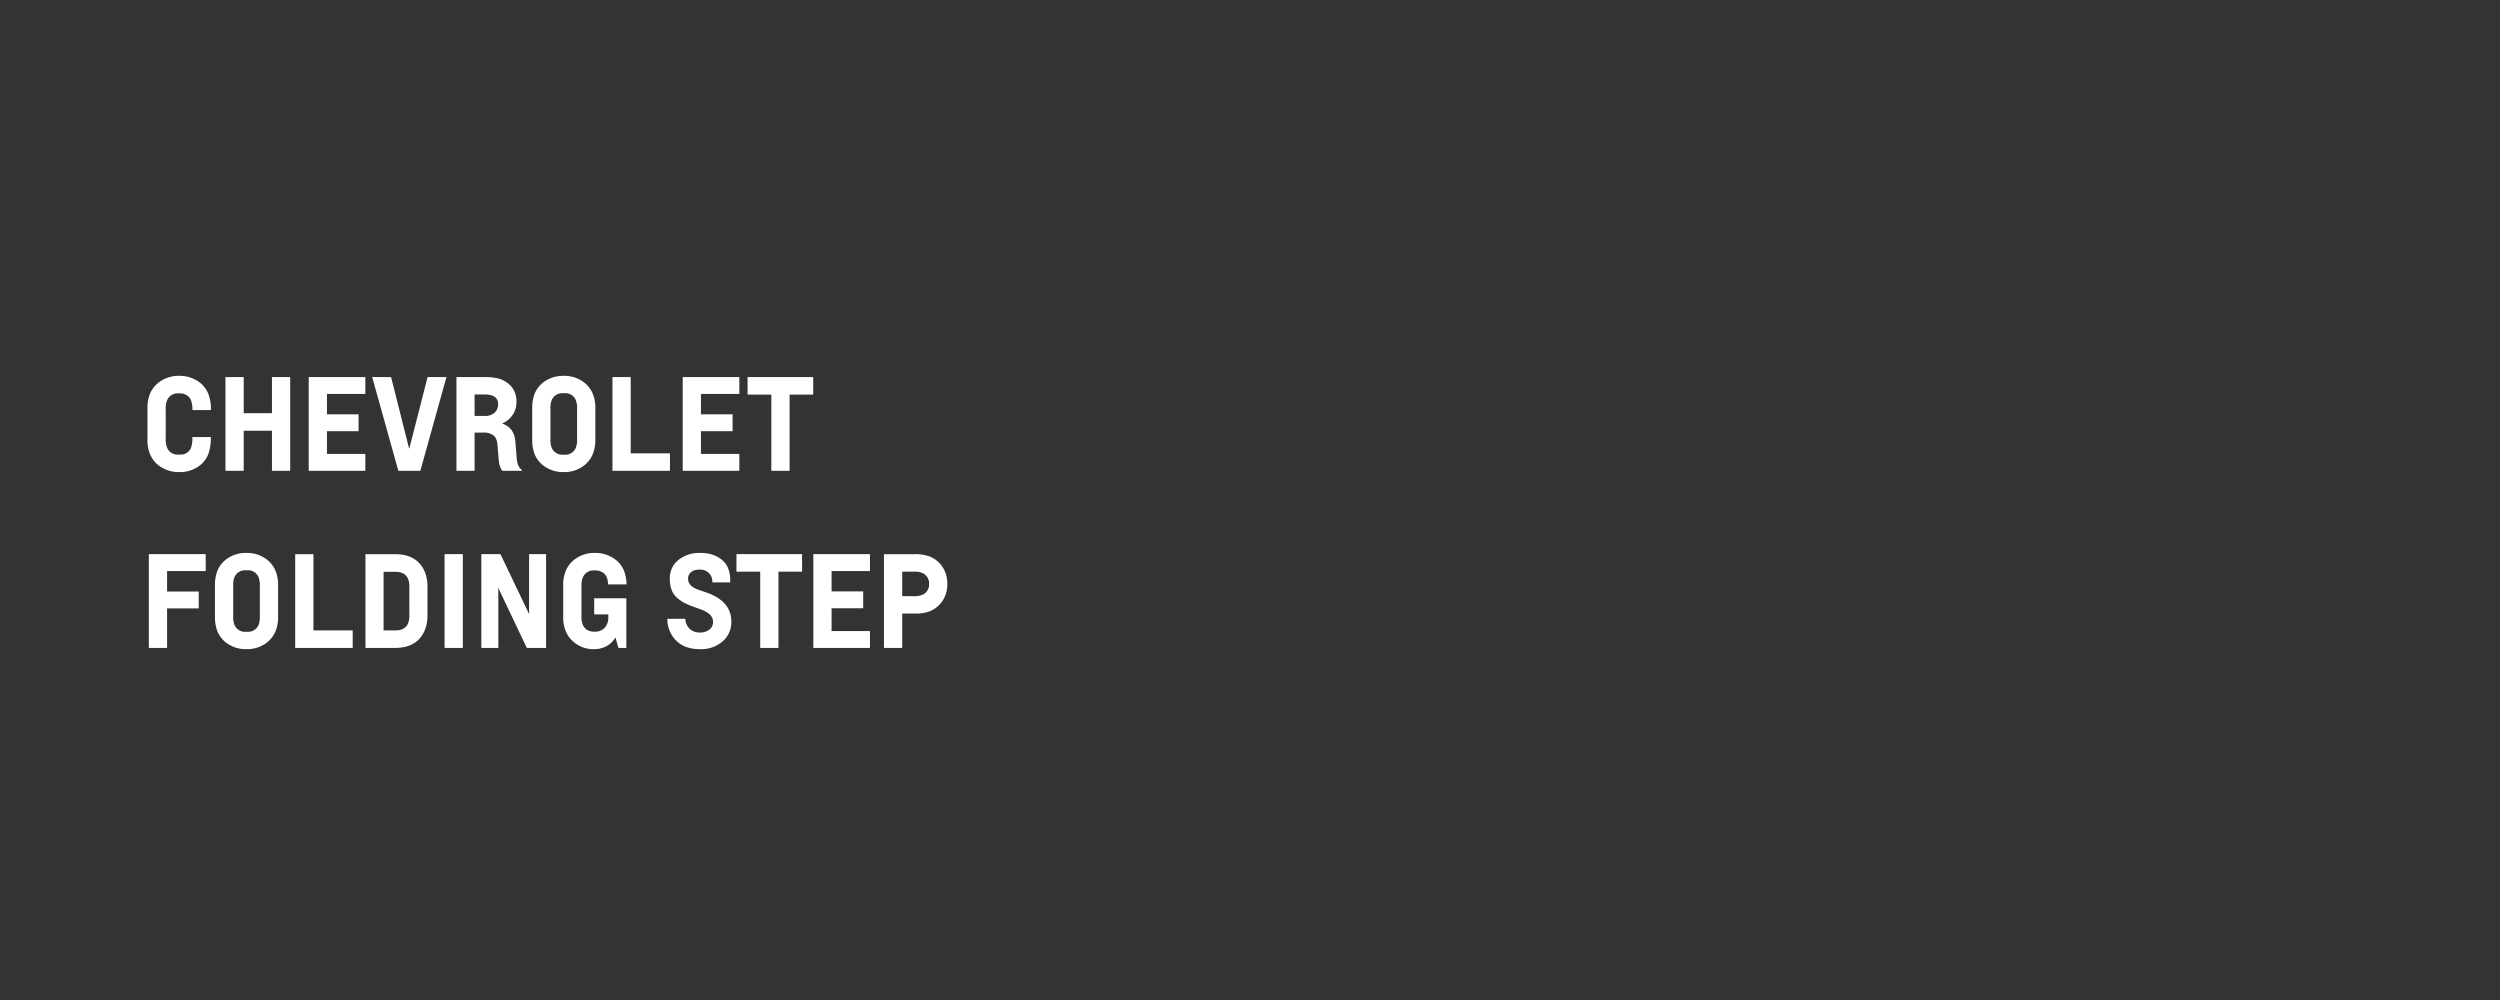 <svg xmlns="http://www.w3.org/2000/svg" width="1200" height="480"><rect width="100%" height="100%" fill="#333333" stroke="none"/><defs><clipPath id="a"><path transform="translate(-3323 7837)" fill="#fff" stroke="#707070" d="M0 0H1200V480H0z"/></clipPath></defs><g transform="translate(3323 -7837)" clip-path="url(#a)"><path d="M-3236.68 8063.6a15.685 15.685 0 0 0 8.34-2.31 12.826 12.826 0 0 0 5.4-6.51 23.625 23.625 0 0 0 1.14-7.98h-8.88a13.78 13.78 0 0 1-.66 5.22 5.332 5.332 0 0 1-5.34 3.18h-.72a5.4 5.4 0 0 1-5.34-3.18 10.093 10.093 0 0 1-.72-4.26v-14.64a9.32 9.32 0 0 1 .72-4.08 5.463 5.463 0 0 1 5.34-3.24h.72a6.426 6.426 0 0 1 3.15.81 5 5 0 0 1 2.19 2.43 14.253 14.253 0 0 1 .72 4.8h8.88a21.2 21.2 0 0 0-1.2-7.62 12.921 12.921 0 0 0-5.46-6.48 15.84 15.84 0 0 0-8.4-2.34h-.48a15.581 15.581 0 0 0-8.31 2.34 13.281 13.281 0 0 0-5.49 6.48 17.881 17.881 0 0 0-1.14 6.9v14.76a17.881 17.881 0 0 0 1.14 6.9 13.281 13.281 0 0 0 5.49 6.48 15.581 15.581 0 0 0 8.31 2.34zm52.98-.6v-45h-8.76v17.34h-13.56V8018h-8.76v45h8.76v-19.26h13.56V8063zm36.06 0v-8.1h-18.42v-10.92h15.18v-8.1h-15.18v-9.78h18.42v-8.1h-27.18v45zm26.4 0l12.54-45h-9.06l-8.76 34.26h-.12l-8.64-34.26h-9.06l12.54 45zm26.04-26.34v-10.32h4.62a13.908 13.908 0 0 1 3.06.3q3.6.9 3.6 4.38a5.309 5.309 0 0 1-1.68 4.08 6.706 6.706 0 0 1-4.74 1.56zm22.74 26.34v-.36q-2.22-1.62-2.52-5.76l-.66-8.04q-.48-6.48-6.3-8.52v-.06a11.632 11.632 0 0 0 5.07-4.2 10.914 10.914 0 0 0 1.77-6.12 11.008 11.008 0 0 0-2.55-7.53 12.86 12.86 0 0 0-7.11-3.93 25.837 25.837 0 0 0-5.28-.48h-13.86v45h8.7v-18.36h4.02a7.916 7.916 0 0 1 5.07 1.35q1.65 1.35 1.89 4.53l.6 7.08q.36 3.9 1.8 5.4zm19.74-7.74a5.451 5.451 0 0 1-5.4-3.18 10.074 10.074 0 0 1-.66-4.32v-14.52a10.074 10.074 0 0 1 .66-4.32 5.451 5.451 0 0 1 5.4-3.18h.66a5.451 5.451 0 0 1 5.4 3.18 10.577 10.577 0 0 1 .66 4.32v14.52a10.577 10.577 0 0 1-.66 4.32 5.451 5.451 0 0 1-5.4 3.18zm.66 8.34a15.326 15.326 0 0 0 8.22-2.34 13.326 13.326 0 0 0 5.46-6.48 17.881 17.881 0 0 0 1.14-6.9v-14.76a17.881 17.881 0 0 0-1.14-6.9 13.326 13.326 0 0 0-5.46-6.48 15.326 15.326 0 0 0-8.22-2.34h-.66a15.579 15.579 0 0 0-8.28 2.31 13.136 13.136 0 0 0-5.46 6.51 19.372 19.372 0 0 0-1.08 6.9v14.76a19.372 19.372 0 0 0 1.08 6.9 13.136 13.136 0 0 0 5.46 6.51 15.579 15.579 0 0 0 8.28 2.31zm50.64-.6v-8.4h-18.84V8018h-8.76v45zm33.3 0v-8.1h-18.42v-10.92h15.18v-8.1h-15.18v-9.78h18.42v-8.1h-27.18v45zm24.12 0v-36.6h11.34v-8.4h-31.5v8.4h11.4v36.6zm-298.8 85v-18.96h15.18v-8.1h-15.18v-9.84h18.54v-8.1h-27.3v45zm37.8-7.74a5.451 5.451 0 0 1-5.4-3.18 10.074 10.074 0 0 1-.66-4.32v-14.52a10.074 10.074 0 0 1 .66-4.32 5.451 5.451 0 0 1 5.4-3.18h.66a5.451 5.451 0 0 1 5.4 3.18 10.577 10.577 0 0 1 .66 4.32v14.52a10.577 10.577 0 0 1-.66 4.32 5.451 5.451 0 0 1-5.4 3.18zm.66 8.34a15.326 15.326 0 0 0 8.22-2.34 13.326 13.326 0 0 0 5.46-6.48 17.881 17.881 0 0 0 1.14-6.9v-14.76a17.881 17.881 0 0 0-1.14-6.9 13.326 13.326 0 0 0-5.46-6.48 15.326 15.326 0 0 0-8.22-2.34h-.66a15.579 15.579 0 0 0-8.28 2.31 13.136 13.136 0 0 0-5.46 6.51 19.372 19.372 0 0 0-1.08 6.9v14.76a19.372 19.372 0 0 0 1.08 6.9 13.136 13.136 0 0 0 5.46 6.51 15.579 15.579 0 0 0 8.28 2.31zm50.64-.6v-8.4h-18.84V8103h-8.76v45zm27.18-15.84a10.188 10.188 0 0 1-.66 4.2q-1.56 3.24-5.94 3.24h-5.76v-28.14h5.76q4.38 0 5.94 3.24a10.188 10.188 0 0 1 .66 4.2zm-6.84 15.84q10.86 0 14.4-8.82a19.04 19.04 0 0 0 1.14-6.9v-13.56a19.04 19.04 0 0 0-1.14-6.9q-3.54-8.82-14.4-8.82h-14.22v45zm32.52 0v-45h-8.76v45zm39.96 0v-45h-8.16v25.26q0 1.5.06 3.48h-.06l-13.74-28.74h-9.18v45h8.16v-25.26q0-1.5-.06-3.48h.06l13.68 28.74zm38.52 0v-23.82h-15.42v7.74h6.78v1.14a7.173 7.173 0 0 1-1.83 5.34 6.133 6.133 0 0 1-4.47 1.8h-.42q-3.96 0-5.46-3.18a10.093 10.093 0 0 1-.72-4.26v-14.64a9.32 9.32 0 0 1 .72-4.08 5.463 5.463 0 0 1 5.34-3.24h.72a6.426 6.426 0 0 1 3.15.81 5 5 0 0 1 2.19 2.43 10.33 10.33 0 0 1 .66 3.48h8.88a20.635 20.635 0 0 0-1.14-6.3 12.921 12.921 0 0 0-5.46-6.48 15.84 15.84 0 0 0-8.4-2.34h-.48a15.581 15.581 0 0 0-8.31 2.34 13.281 13.281 0 0 0-5.49 6.48 17.881 17.881 0 0 0-1.14 6.9v14.76a17.881 17.881 0 0 0 1.14 6.9 13.421 13.421 0 0 0 5.4 6.48 14.429 14.429 0 0 0 7.8 2.34h.42a12.547 12.547 0 0 0 6-1.44 10.6 10.6 0 0 0 4.26-4.14h.06l1.44 4.98zm49.86-31.44q.3-7.08-3.72-10.62t-10.74-3.54a15.938 15.938 0 0 0-10.38 3.36 11.059 11.059 0 0 0-4.14 9.06 15.287 15.287 0 0 0 .81 5.19 9.166 9.166 0 0 0 2.46 3.75 17.505 17.505 0 0 0 3.42 2.46 33.123 33.123 0 0 0 4.41 1.92l3.78 1.38q5.88 2.16 5.88 5.88a4.565 4.565 0 0 1-1.8 3.84 7.378 7.378 0 0 1-4.62 1.38 6.788 6.788 0 0 1-4.83-1.83 6.636 6.636 0 0 1-2.07-4.77h-8.64a14.65 14.65 0 0 0 4.32 10.56q4.14 4.02 11.4 4.02a15.789 15.789 0 0 0 10.77-3.69 12.172 12.172 0 0 0 4.23-9.63q0-9.78-12.24-13.98l-3.84-1.32q-4.68-1.68-4.68-5.22a3.9 3.9 0 0 1 1.41-3.12 5.979 5.979 0 0 1 3.99-1.2 5.707 5.707 0 0 1 6.24 6.12zm23.16 31.44v-36.6h11.34v-8.4h-31.5v8.4h11.4v36.6zm43.92 0v-8.1h-18.42v-10.92h15.18v-8.1h-15.18v-9.78h18.42v-8.1h-27.18v45zm15.48-24.84v-11.76h5.76a8.584 8.584 0 0 1 4.2.78 5.39 5.39 0 0 1 2.94 5.16 5.291 5.291 0 0 1-2.94 5.04 9.018 9.018 0 0 1-4.2.78zm0 24.84v-16.5h6.12a18.615 18.615 0 0 0 6.78-.96 13.409 13.409 0 0 0 6.39-5.04 14.144 14.144 0 0 0 2.37-8.16 14.531 14.531 0 0 0-2.37-8.28 12.951 12.951 0 0 0-6.39-5.04 20.724 20.724 0 0 0-7.08-1.02h-14.58v45z" fill="#fff"/></g></svg>